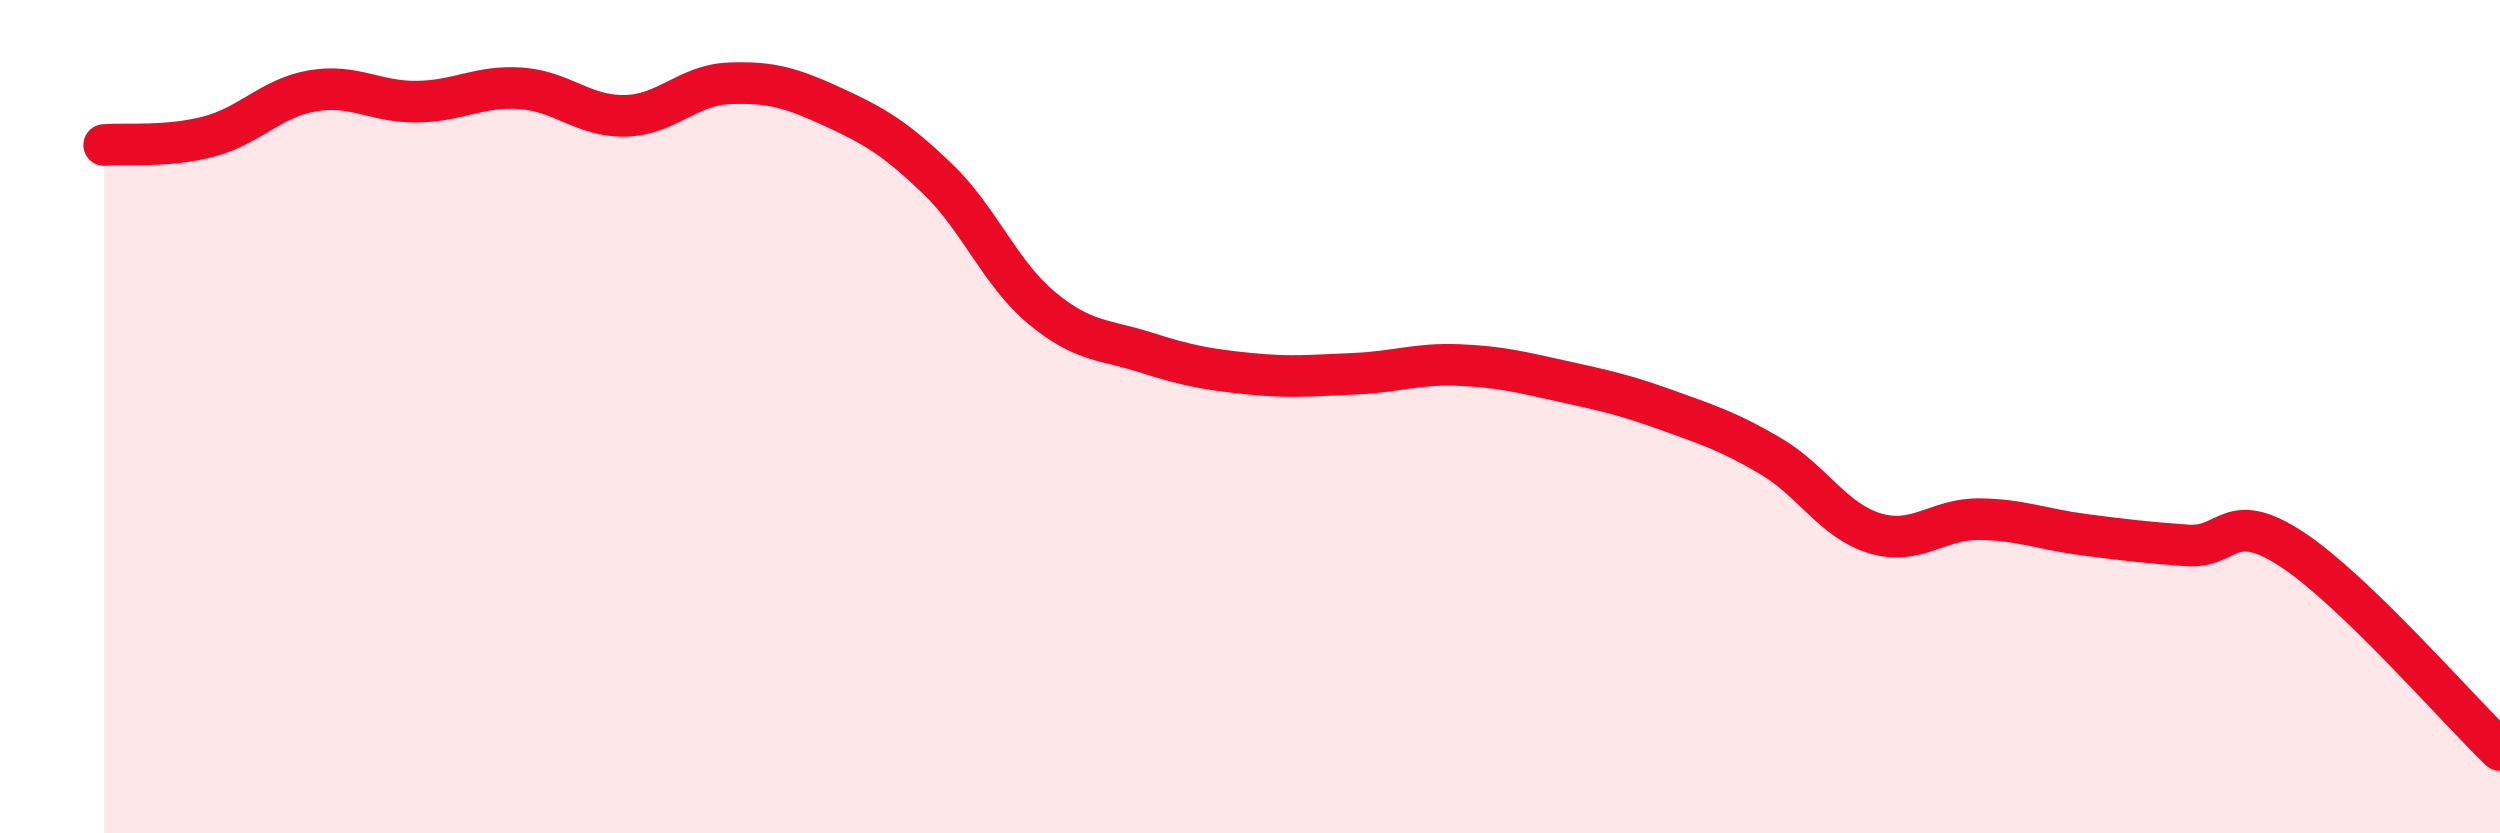 
    <svg width="60" height="20" viewBox="0 0 60 20" xmlns="http://www.w3.org/2000/svg">
      <path
        d="M 2.5,3.48 C 3,3.44 4,3.54 5,3.28 C 6,3.02 6.5,2.35 7.5,2.18 C 8.5,2.01 9,2.45 10,2.44 C 11,2.43 11.5,2.05 12.5,2.12 C 13.5,2.19 14,2.8 15,2.78 C 16,2.76 16.5,2.04 17.5,2 C 18.5,1.96 19,2.11 20,2.57 C 21,3.03 21.5,3.33 22.5,4.29 C 23.5,5.25 24,6.56 25,7.39 C 26,8.22 26.5,8.14 27.5,8.46 C 28.5,8.78 29,8.87 30,8.97 C 31,9.07 31.5,9.01 32.5,8.97 C 33.5,8.93 34,8.72 35,8.76 C 36,8.8 36.5,8.93 37.5,9.15 C 38.5,9.37 39,9.48 40,9.84 C 41,10.2 41.5,10.36 42.5,10.95 C 43.5,11.54 44,12.5 45,12.8 C 46,13.1 46.5,12.45 47.5,12.46 C 48.5,12.47 49,12.7 50,12.83 C 51,12.96 51.5,13.02 52.5,13.09 C 53.5,13.16 53.5,12.2 55,13.18 C 56.5,14.16 59,17.04 60,18L60 20L2.5 20Z"
        fill="#EB0A25"
        opacity="0.1"
        stroke-linecap="round"
        stroke-linejoin="round"
      />
      <path
        d="M 2.5,3.48 C 3,3.44 4,3.54 5,3.28 C 6,3.02 6.5,2.35 7.5,2.18 C 8.5,2.01 9,2.45 10,2.44 C 11,2.43 11.5,2.05 12.5,2.12 C 13.5,2.19 14,2.8 15,2.78 C 16,2.76 16.5,2.04 17.5,2 C 18.5,1.96 19,2.11 20,2.57 C 21,3.03 21.5,3.33 22.5,4.29 C 23.5,5.25 24,6.56 25,7.39 C 26,8.22 26.5,8.14 27.5,8.46 C 28.5,8.78 29,8.87 30,8.97 C 31,9.07 31.5,9.01 32.5,8.97 C 33.5,8.93 34,8.72 35,8.76 C 36,8.8 36.5,8.93 37.5,9.15 C 38.5,9.37 39,9.48 40,9.84 C 41,10.2 41.5,10.36 42.5,10.95 C 43.5,11.54 44,12.5 45,12.8 C 46,13.1 46.5,12.45 47.5,12.46 C 48.5,12.47 49,12.7 50,12.83 C 51,12.96 51.5,13.02 52.5,13.09 C 53.5,13.16 53.5,12.2 55,13.18 C 56.5,14.16 59,17.04 60,18"
        stroke="#EB0A25"
        stroke-width="1"
        fill="none"
        stroke-linecap="round"
        stroke-linejoin="round"
      />
    </svg>
  